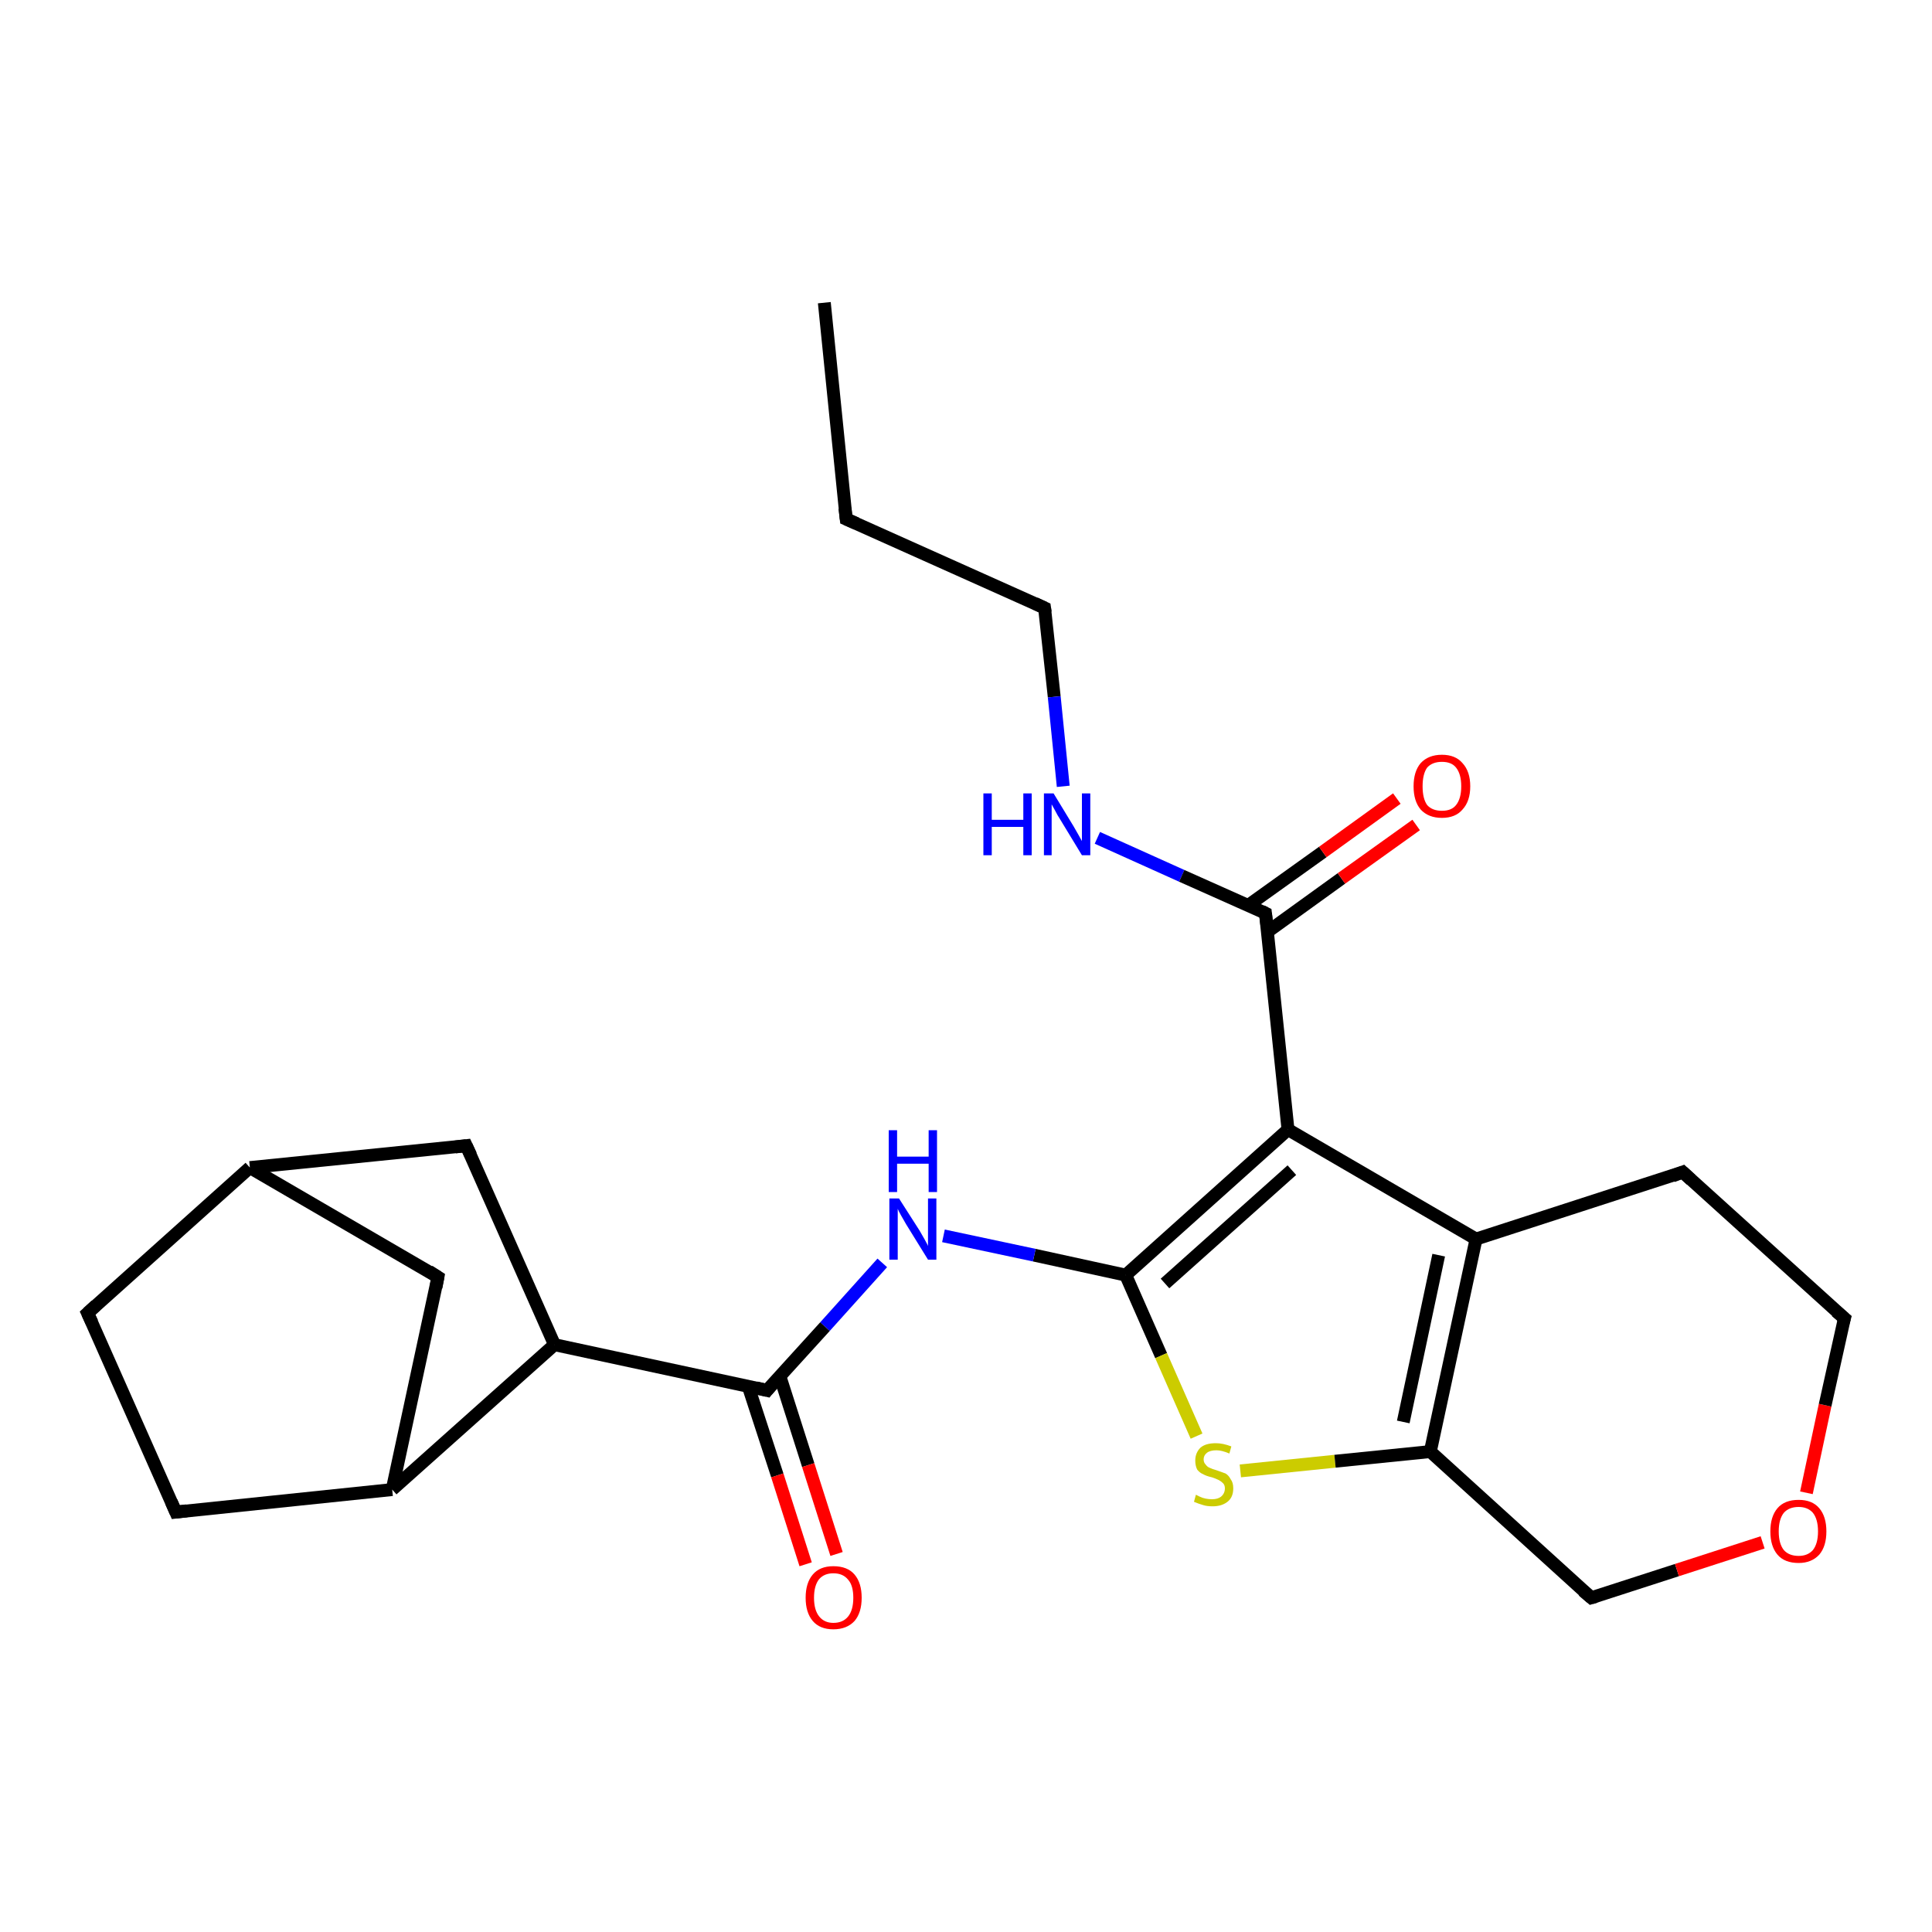 <?xml version='1.0' encoding='iso-8859-1'?>
<svg version='1.1' baseProfile='full'
              xmlns='http://www.w3.org/2000/svg'
                      xmlns:rdkit='http://www.rdkit.org/xml'
                      xmlns:xlink='http://www.w3.org/1999/xlink'
                  xml:space='preserve'
width='300px' height='300px' viewBox='0 0 300 300'>
<!-- END OF HEADER -->
<rect style='opacity:1.0;fill:#FFFFFF;stroke:none' width='300.0' height='300.0' x='0.0' y='0.0'> </rect>
<path class='bond-0 atom-0 atom-1' d='M 128.0,47.0 L 131.4,80.6' style='fill:none;fill-rule:evenodd;stroke:#000000;stroke-width:2.0px;stroke-linecap:butt;stroke-linejoin:miter;stroke-opacity:1' />
<path class='bond-1 atom-1 atom-2' d='M 131.4,80.6 L 162.2,94.4' style='fill:none;fill-rule:evenodd;stroke:#000000;stroke-width:2.0px;stroke-linecap:butt;stroke-linejoin:miter;stroke-opacity:1' />
<path class='bond-2 atom-2 atom-3' d='M 162.2,94.4 L 163.7,108.2' style='fill:none;fill-rule:evenodd;stroke:#000000;stroke-width:2.0px;stroke-linecap:butt;stroke-linejoin:miter;stroke-opacity:1' />
<path class='bond-2 atom-2 atom-3' d='M 163.7,108.2 L 165.1,122.1' style='fill:none;fill-rule:evenodd;stroke:#0000FF;stroke-width:2.0px;stroke-linecap:butt;stroke-linejoin:miter;stroke-opacity:1' />
<path class='bond-3 atom-3 atom-4' d='M 170.4,130.1 L 183.5,136.0' style='fill:none;fill-rule:evenodd;stroke:#0000FF;stroke-width:2.0px;stroke-linecap:butt;stroke-linejoin:miter;stroke-opacity:1' />
<path class='bond-3 atom-3 atom-4' d='M 183.5,136.0 L 196.5,141.8' style='fill:none;fill-rule:evenodd;stroke:#000000;stroke-width:2.0px;stroke-linecap:butt;stroke-linejoin:miter;stroke-opacity:1' />
<path class='bond-4 atom-4 atom-5' d='M 196.8,144.7 L 208.3,136.4' style='fill:none;fill-rule:evenodd;stroke:#000000;stroke-width:2.0px;stroke-linecap:butt;stroke-linejoin:miter;stroke-opacity:1' />
<path class='bond-4 atom-4 atom-5' d='M 208.3,136.4 L 219.9,128.1' style='fill:none;fill-rule:evenodd;stroke:#FF0000;stroke-width:2.0px;stroke-linecap:butt;stroke-linejoin:miter;stroke-opacity:1' />
<path class='bond-4 atom-4 atom-5' d='M 193.8,140.6 L 205.4,132.3' style='fill:none;fill-rule:evenodd;stroke:#000000;stroke-width:2.0px;stroke-linecap:butt;stroke-linejoin:miter;stroke-opacity:1' />
<path class='bond-4 atom-4 atom-5' d='M 205.4,132.3 L 216.9,124.0' style='fill:none;fill-rule:evenodd;stroke:#FF0000;stroke-width:2.0px;stroke-linecap:butt;stroke-linejoin:miter;stroke-opacity:1' />
<path class='bond-5 atom-4 atom-6' d='M 196.5,141.8 L 200.0,175.4' style='fill:none;fill-rule:evenodd;stroke:#000000;stroke-width:2.0px;stroke-linecap:butt;stroke-linejoin:miter;stroke-opacity:1' />
<path class='bond-6 atom-6 atom-7' d='M 200.0,175.4 L 174.8,198.0' style='fill:none;fill-rule:evenodd;stroke:#000000;stroke-width:2.0px;stroke-linecap:butt;stroke-linejoin:miter;stroke-opacity:1' />
<path class='bond-6 atom-6 atom-7' d='M 200.6,181.7 L 180.9,199.3' style='fill:none;fill-rule:evenodd;stroke:#000000;stroke-width:2.0px;stroke-linecap:butt;stroke-linejoin:miter;stroke-opacity:1' />
<path class='bond-7 atom-7 atom-8' d='M 174.8,198.0 L 160.6,194.9' style='fill:none;fill-rule:evenodd;stroke:#000000;stroke-width:2.0px;stroke-linecap:butt;stroke-linejoin:miter;stroke-opacity:1' />
<path class='bond-7 atom-7 atom-8' d='M 160.6,194.9 L 146.5,191.9' style='fill:none;fill-rule:evenodd;stroke:#0000FF;stroke-width:2.0px;stroke-linecap:butt;stroke-linejoin:miter;stroke-opacity:1' />
<path class='bond-8 atom-8 atom-9' d='M 137.0,196.1 L 128.1,206.0' style='fill:none;fill-rule:evenodd;stroke:#0000FF;stroke-width:2.0px;stroke-linecap:butt;stroke-linejoin:miter;stroke-opacity:1' />
<path class='bond-8 atom-8 atom-9' d='M 128.1,206.0 L 119.1,215.9' style='fill:none;fill-rule:evenodd;stroke:#000000;stroke-width:2.0px;stroke-linecap:butt;stroke-linejoin:miter;stroke-opacity:1' />
<path class='bond-9 atom-9 atom-10' d='M 116.2,215.3 L 120.7,229.1' style='fill:none;fill-rule:evenodd;stroke:#000000;stroke-width:2.0px;stroke-linecap:butt;stroke-linejoin:miter;stroke-opacity:1' />
<path class='bond-9 atom-9 atom-10' d='M 120.7,229.1 L 125.1,242.9' style='fill:none;fill-rule:evenodd;stroke:#FF0000;stroke-width:2.0px;stroke-linecap:butt;stroke-linejoin:miter;stroke-opacity:1' />
<path class='bond-9 atom-9 atom-10' d='M 121.1,213.7 L 125.5,227.5' style='fill:none;fill-rule:evenodd;stroke:#000000;stroke-width:2.0px;stroke-linecap:butt;stroke-linejoin:miter;stroke-opacity:1' />
<path class='bond-9 atom-9 atom-10' d='M 125.5,227.5 L 129.9,241.3' style='fill:none;fill-rule:evenodd;stroke:#FF0000;stroke-width:2.0px;stroke-linecap:butt;stroke-linejoin:miter;stroke-opacity:1' />
<path class='bond-10 atom-9 atom-11' d='M 119.1,215.9 L 86.1,208.8' style='fill:none;fill-rule:evenodd;stroke:#000000;stroke-width:2.0px;stroke-linecap:butt;stroke-linejoin:miter;stroke-opacity:1' />
<path class='bond-11 atom-11 atom-12' d='M 86.1,208.8 L 72.4,177.9' style='fill:none;fill-rule:evenodd;stroke:#000000;stroke-width:2.0px;stroke-linecap:butt;stroke-linejoin:miter;stroke-opacity:1' />
<path class='bond-12 atom-12 atom-13' d='M 72.4,177.9 L 38.8,181.3' style='fill:none;fill-rule:evenodd;stroke:#000000;stroke-width:2.0px;stroke-linecap:butt;stroke-linejoin:miter;stroke-opacity:1' />
<path class='bond-13 atom-13 atom-14' d='M 38.8,181.3 L 13.6,203.9' style='fill:none;fill-rule:evenodd;stroke:#000000;stroke-width:2.0px;stroke-linecap:butt;stroke-linejoin:miter;stroke-opacity:1' />
<path class='bond-14 atom-14 atom-15' d='M 13.6,203.9 L 27.3,234.8' style='fill:none;fill-rule:evenodd;stroke:#000000;stroke-width:2.0px;stroke-linecap:butt;stroke-linejoin:miter;stroke-opacity:1' />
<path class='bond-15 atom-15 atom-16' d='M 27.3,234.8 L 60.9,231.3' style='fill:none;fill-rule:evenodd;stroke:#000000;stroke-width:2.0px;stroke-linecap:butt;stroke-linejoin:miter;stroke-opacity:1' />
<path class='bond-16 atom-16 atom-17' d='M 60.9,231.3 L 68.0,198.3' style='fill:none;fill-rule:evenodd;stroke:#000000;stroke-width:2.0px;stroke-linecap:butt;stroke-linejoin:miter;stroke-opacity:1' />
<path class='bond-17 atom-7 atom-18' d='M 174.8,198.0 L 180.3,210.5' style='fill:none;fill-rule:evenodd;stroke:#000000;stroke-width:2.0px;stroke-linecap:butt;stroke-linejoin:miter;stroke-opacity:1' />
<path class='bond-17 atom-7 atom-18' d='M 180.3,210.5 L 185.8,223.0' style='fill:none;fill-rule:evenodd;stroke:#CCCC00;stroke-width:2.0px;stroke-linecap:butt;stroke-linejoin:miter;stroke-opacity:1' />
<path class='bond-18 atom-18 atom-19' d='M 192.6,228.4 L 207.3,226.9' style='fill:none;fill-rule:evenodd;stroke:#CCCC00;stroke-width:2.0px;stroke-linecap:butt;stroke-linejoin:miter;stroke-opacity:1' />
<path class='bond-18 atom-18 atom-19' d='M 207.3,226.9 L 222.1,225.4' style='fill:none;fill-rule:evenodd;stroke:#000000;stroke-width:2.0px;stroke-linecap:butt;stroke-linejoin:miter;stroke-opacity:1' />
<path class='bond-19 atom-19 atom-20' d='M 222.1,225.4 L 247.1,248.1' style='fill:none;fill-rule:evenodd;stroke:#000000;stroke-width:2.0px;stroke-linecap:butt;stroke-linejoin:miter;stroke-opacity:1' />
<path class='bond-20 atom-20 atom-21' d='M 247.1,248.1 L 260.4,243.8' style='fill:none;fill-rule:evenodd;stroke:#000000;stroke-width:2.0px;stroke-linecap:butt;stroke-linejoin:miter;stroke-opacity:1' />
<path class='bond-20 atom-20 atom-21' d='M 260.4,243.8 L 273.7,239.5' style='fill:none;fill-rule:evenodd;stroke:#FF0000;stroke-width:2.0px;stroke-linecap:butt;stroke-linejoin:miter;stroke-opacity:1' />
<path class='bond-21 atom-21 atom-22' d='M 280.5,231.8 L 283.4,218.2' style='fill:none;fill-rule:evenodd;stroke:#FF0000;stroke-width:2.0px;stroke-linecap:butt;stroke-linejoin:miter;stroke-opacity:1' />
<path class='bond-21 atom-21 atom-22' d='M 283.4,218.2 L 286.4,204.7' style='fill:none;fill-rule:evenodd;stroke:#000000;stroke-width:2.0px;stroke-linecap:butt;stroke-linejoin:miter;stroke-opacity:1' />
<path class='bond-22 atom-22 atom-23' d='M 286.4,204.7 L 261.3,182.0' style='fill:none;fill-rule:evenodd;stroke:#000000;stroke-width:2.0px;stroke-linecap:butt;stroke-linejoin:miter;stroke-opacity:1' />
<path class='bond-23 atom-23 atom-24' d='M 261.3,182.0 L 229.2,192.4' style='fill:none;fill-rule:evenodd;stroke:#000000;stroke-width:2.0px;stroke-linecap:butt;stroke-linejoin:miter;stroke-opacity:1' />
<path class='bond-24 atom-24 atom-6' d='M 229.2,192.4 L 200.0,175.4' style='fill:none;fill-rule:evenodd;stroke:#000000;stroke-width:2.0px;stroke-linecap:butt;stroke-linejoin:miter;stroke-opacity:1' />
<path class='bond-25 atom-16 atom-11' d='M 60.9,231.3 L 86.1,208.8' style='fill:none;fill-rule:evenodd;stroke:#000000;stroke-width:2.0px;stroke-linecap:butt;stroke-linejoin:miter;stroke-opacity:1' />
<path class='bond-26 atom-24 atom-19' d='M 229.2,192.4 L 222.1,225.4' style='fill:none;fill-rule:evenodd;stroke:#000000;stroke-width:2.0px;stroke-linecap:butt;stroke-linejoin:miter;stroke-opacity:1' />
<path class='bond-26 atom-24 atom-19' d='M 223.4,194.9 L 217.9,220.8' style='fill:none;fill-rule:evenodd;stroke:#000000;stroke-width:2.0px;stroke-linecap:butt;stroke-linejoin:miter;stroke-opacity:1' />
<path class='bond-27 atom-17 atom-13' d='M 68.0,198.3 L 38.8,181.3' style='fill:none;fill-rule:evenodd;stroke:#000000;stroke-width:2.0px;stroke-linecap:butt;stroke-linejoin:miter;stroke-opacity:1' />
<path d='M 131.2,78.9 L 131.4,80.6 L 133.0,81.3' style='fill:none;stroke:#000000;stroke-width:2.0px;stroke-linecap:butt;stroke-linejoin:miter;stroke-opacity:1;' />
<path d='M 160.7,93.7 L 162.2,94.4 L 162.3,95.1' style='fill:none;stroke:#000000;stroke-width:2.0px;stroke-linecap:butt;stroke-linejoin:miter;stroke-opacity:1;' />
<path d='M 195.9,141.5 L 196.5,141.8 L 196.7,143.5' style='fill:none;stroke:#000000;stroke-width:2.0px;stroke-linecap:butt;stroke-linejoin:miter;stroke-opacity:1;' />
<path d='M 119.5,215.4 L 119.1,215.9 L 117.4,215.5' style='fill:none;stroke:#000000;stroke-width:2.0px;stroke-linecap:butt;stroke-linejoin:miter;stroke-opacity:1;' />
<path d='M 73.1,179.4 L 72.4,177.9 L 70.7,178.1' style='fill:none;stroke:#000000;stroke-width:2.0px;stroke-linecap:butt;stroke-linejoin:miter;stroke-opacity:1;' />
<path d='M 14.9,202.7 L 13.6,203.9 L 14.3,205.4' style='fill:none;stroke:#000000;stroke-width:2.0px;stroke-linecap:butt;stroke-linejoin:miter;stroke-opacity:1;' />
<path d='M 26.6,233.2 L 27.3,234.8 L 29.0,234.6' style='fill:none;stroke:#000000;stroke-width:2.0px;stroke-linecap:butt;stroke-linejoin:miter;stroke-opacity:1;' />
<path d='M 67.7,199.9 L 68.0,198.3 L 66.6,197.4' style='fill:none;stroke:#000000;stroke-width:2.0px;stroke-linecap:butt;stroke-linejoin:miter;stroke-opacity:1;' />
<path d='M 245.8,247.0 L 247.1,248.1 L 247.8,247.9' style='fill:none;stroke:#000000;stroke-width:2.0px;stroke-linecap:butt;stroke-linejoin:miter;stroke-opacity:1;' />
<path d='M 286.2,205.4 L 286.4,204.7 L 285.1,203.6' style='fill:none;stroke:#000000;stroke-width:2.0px;stroke-linecap:butt;stroke-linejoin:miter;stroke-opacity:1;' />
<path d='M 262.6,183.2 L 261.3,182.0 L 259.7,182.6' style='fill:none;stroke:#000000;stroke-width:2.0px;stroke-linecap:butt;stroke-linejoin:miter;stroke-opacity:1;' />
<path class='atom-3' d='M 152.7 123.2
L 154.0 123.2
L 154.0 127.3
L 158.9 127.3
L 158.9 123.2
L 160.2 123.2
L 160.2 132.8
L 158.9 132.8
L 158.9 128.4
L 154.0 128.4
L 154.0 132.8
L 152.7 132.8
L 152.7 123.2
' fill='#0000FF'/>
<path class='atom-3' d='M 163.6 123.2
L 166.7 128.3
Q 167.0 128.8, 167.5 129.7
Q 168.0 130.6, 168.0 130.6
L 168.0 123.2
L 169.3 123.2
L 169.3 132.8
L 168.0 132.8
L 164.6 127.2
Q 164.2 126.6, 163.8 125.8
Q 163.4 125.1, 163.3 124.9
L 163.3 132.8
L 162.1 132.8
L 162.1 123.2
L 163.6 123.2
' fill='#0000FF'/>
<path class='atom-5' d='M 219.5 122.1
Q 219.5 119.8, 220.6 118.5
Q 221.8 117.2, 223.9 117.2
Q 226.0 117.2, 227.1 118.5
Q 228.3 119.8, 228.3 122.1
Q 228.3 124.4, 227.1 125.7
Q 226.0 127.0, 223.9 127.0
Q 221.8 127.0, 220.6 125.7
Q 219.5 124.4, 219.5 122.1
M 223.9 125.9
Q 225.4 125.9, 226.1 125.0
Q 226.9 124.0, 226.9 122.1
Q 226.9 120.2, 226.1 119.2
Q 225.4 118.3, 223.9 118.3
Q 222.4 118.3, 221.6 119.2
Q 220.9 120.2, 220.9 122.1
Q 220.9 124.0, 221.6 125.0
Q 222.4 125.9, 223.9 125.9
' fill='#FF0000'/>
<path class='atom-8' d='M 139.6 186.1
L 142.8 191.1
Q 143.1 191.6, 143.6 192.5
Q 144.1 193.4, 144.1 193.5
L 144.1 186.1
L 145.4 186.1
L 145.4 195.6
L 144.1 195.6
L 140.7 190.1
Q 140.3 189.4, 139.9 188.7
Q 139.5 188.0, 139.4 187.7
L 139.4 195.6
L 138.1 195.6
L 138.1 186.1
L 139.6 186.1
' fill='#0000FF'/>
<path class='atom-8' d='M 138.0 175.5
L 139.3 175.5
L 139.3 179.6
L 144.2 179.6
L 144.2 175.5
L 145.5 175.5
L 145.5 185.1
L 144.2 185.1
L 144.2 180.7
L 139.3 180.7
L 139.3 185.1
L 138.0 185.1
L 138.0 175.5
' fill='#0000FF'/>
<path class='atom-10' d='M 125.1 248.1
Q 125.1 245.8, 126.2 244.5
Q 127.3 243.2, 129.4 243.2
Q 131.6 243.2, 132.7 244.5
Q 133.8 245.8, 133.8 248.1
Q 133.8 250.4, 132.7 251.7
Q 131.5 253.0, 129.4 253.0
Q 127.3 253.0, 126.2 251.7
Q 125.1 250.4, 125.1 248.1
M 129.4 252.0
Q 130.9 252.0, 131.7 251.0
Q 132.5 250.0, 132.5 248.1
Q 132.5 246.2, 131.7 245.3
Q 130.9 244.3, 129.4 244.3
Q 128.0 244.3, 127.2 245.2
Q 126.4 246.2, 126.4 248.1
Q 126.4 250.0, 127.2 251.0
Q 128.0 252.0, 129.4 252.0
' fill='#FF0000'/>
<path class='atom-18' d='M 185.7 232.1
Q 185.9 232.2, 186.3 232.4
Q 186.7 232.6, 187.2 232.7
Q 187.7 232.8, 188.2 232.8
Q 189.1 232.8, 189.6 232.4
Q 190.2 231.9, 190.2 231.1
Q 190.2 230.6, 189.9 230.3
Q 189.6 230.0, 189.2 229.8
Q 188.8 229.6, 188.2 229.4
Q 187.3 229.2, 186.8 228.9
Q 186.3 228.7, 185.9 228.2
Q 185.6 227.6, 185.6 226.8
Q 185.6 225.6, 186.4 224.8
Q 187.2 224.1, 188.8 224.1
Q 189.9 224.1, 191.2 224.6
L 190.9 225.7
Q 189.7 225.2, 188.9 225.2
Q 187.9 225.2, 187.4 225.6
Q 186.9 226.0, 186.9 226.6
Q 186.9 227.1, 187.2 227.4
Q 187.5 227.8, 187.8 227.9
Q 188.2 228.1, 188.9 228.3
Q 189.7 228.6, 190.3 228.8
Q 190.8 229.1, 191.1 229.7
Q 191.5 230.2, 191.5 231.1
Q 191.5 232.5, 190.6 233.2
Q 189.7 233.9, 188.3 233.9
Q 187.4 233.9, 186.8 233.7
Q 186.1 233.5, 185.4 233.2
L 185.7 232.1
' fill='#CCCC00'/>
<path class='atom-21' d='M 274.9 237.8
Q 274.9 235.5, 276.0 234.2
Q 277.1 232.9, 279.3 232.9
Q 281.4 232.9, 282.5 234.2
Q 283.6 235.5, 283.6 237.8
Q 283.6 240.1, 282.5 241.4
Q 281.3 242.7, 279.3 242.7
Q 277.1 242.7, 276.0 241.4
Q 274.9 240.1, 274.9 237.8
M 279.3 241.6
Q 280.7 241.6, 281.5 240.7
Q 282.3 239.7, 282.3 237.8
Q 282.3 235.9, 281.5 234.9
Q 280.7 234.0, 279.3 234.0
Q 277.8 234.0, 277.0 234.9
Q 276.2 235.9, 276.2 237.8
Q 276.2 239.7, 277.0 240.7
Q 277.8 241.6, 279.3 241.6
' fill='#FF0000'/>
</svg>
